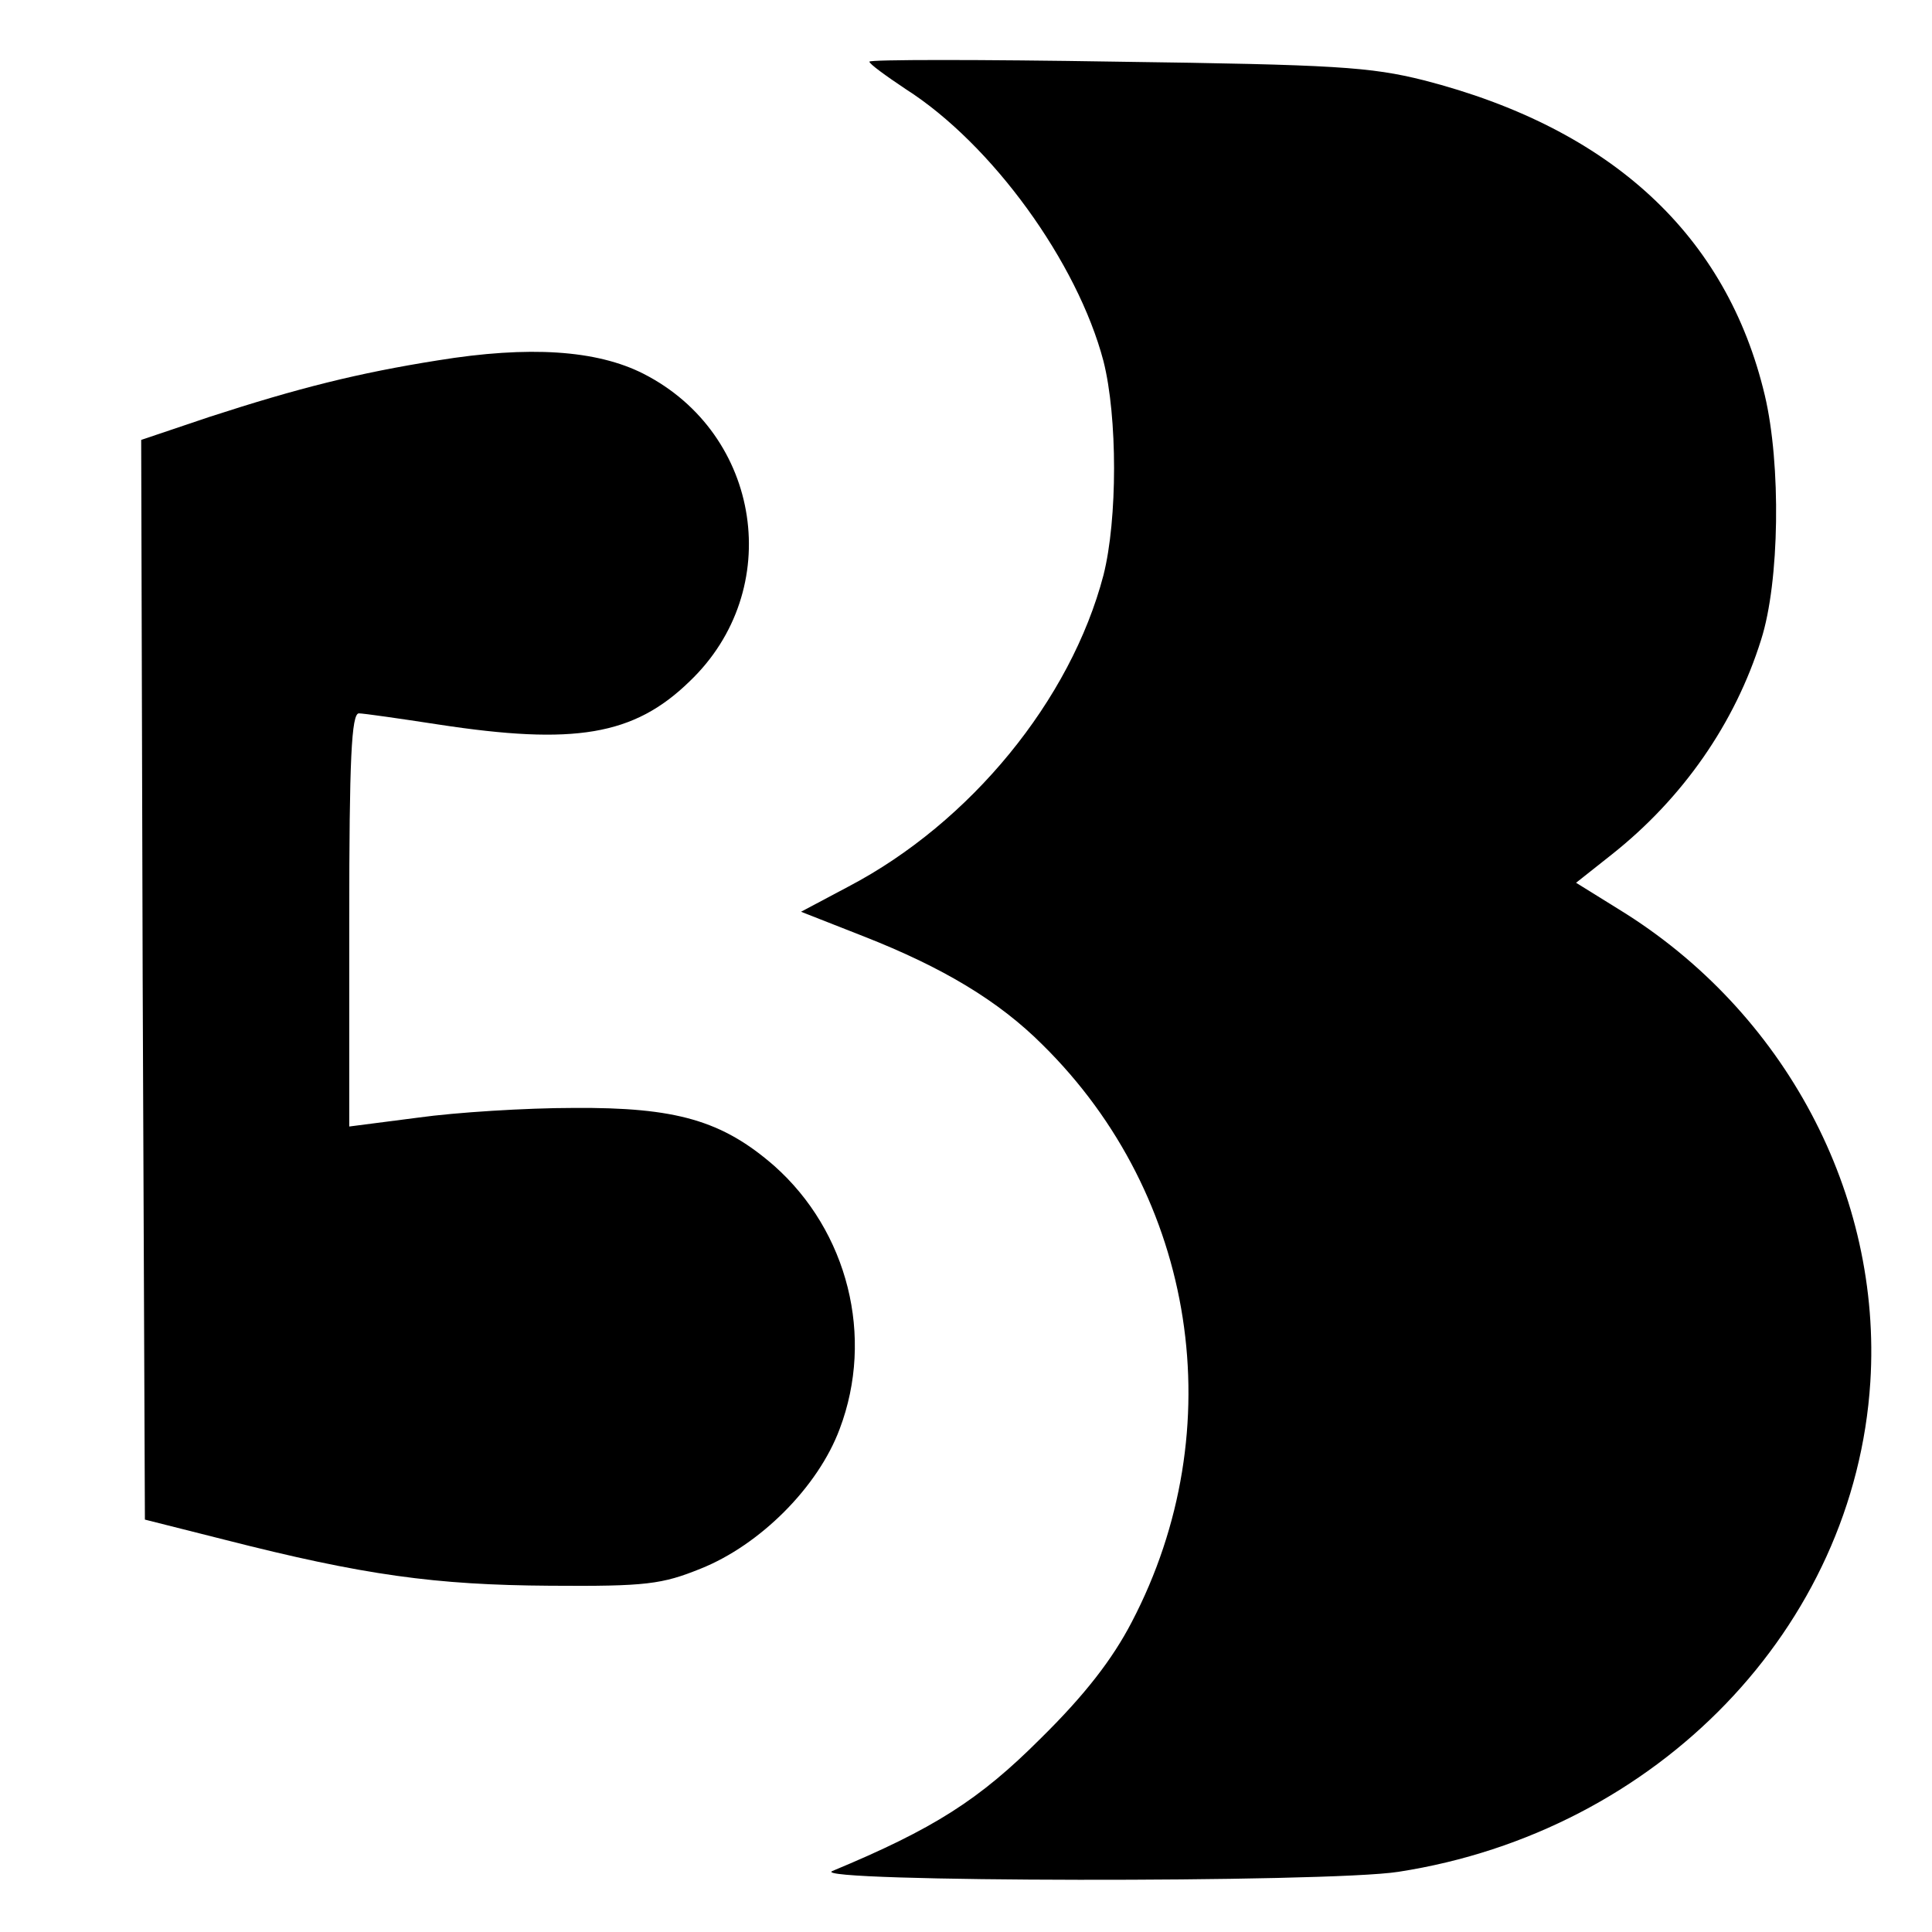 <?xml version="1.0" standalone="no"?>
<!DOCTYPE svg PUBLIC "-//W3C//DTD SVG 20010904//EN"
 "http://www.w3.org/TR/2001/REC-SVG-20010904/DTD/svg10.dtd">
<svg version="1.0" xmlns="http://www.w3.org/2000/svg"
 width="260pt" height="260pt" viewBox="0 0 260 260"
 preserveAspectRatio="xMidYMid meet">
<g transform="translate(0,260) scale(0.1,-0.1)"
fill="#000000" stroke="none">
<path d="M1170 2517 c0 -3 22 -19 49 -37 116 -74 231 -233 266 -366 19 -75 19
-213 0 -288 -44 -168 -179 -333 -343 -419 l-64 -34 84 -33 c107 -42 182 -87
241 -146 207 -204 256 -517 120 -777 -26 -50 -63 -98 -123 -157 -82 -82 -143
-121 -280 -178 -35 -15 667 -16 762 -1 349 54 614 329 635 659 16 252 -115
499 -338 636 l-58 36 48 38 c96 76 166 177 201 289 25 78 27 236 5 329 -51
215 -206 359 -459 424 -72 18 -119 21 -413 25 -183 3 -333 3 -333 0z"/>
<path d="M589 2115 c-107 -17 -187 -37 -307 -76 l-92 -31 2 -726 3 -727 107
-27 c188 -48 284 -61 438 -62 130 -1 151 2 203 23 80 32 158 110 187 188 47
124 11 266 -88 354 -70 61 -132 79 -270 78 -64 0 -159 -6 -209 -13 l-93 -12 0
278 c0 216 3 278 13 278 6 0 55 -7 107 -15 183 -28 263 -15 338 58 129 123 97
333 -62 414 -63 32 -154 38 -277 18z"/>
</g>
</svg>
